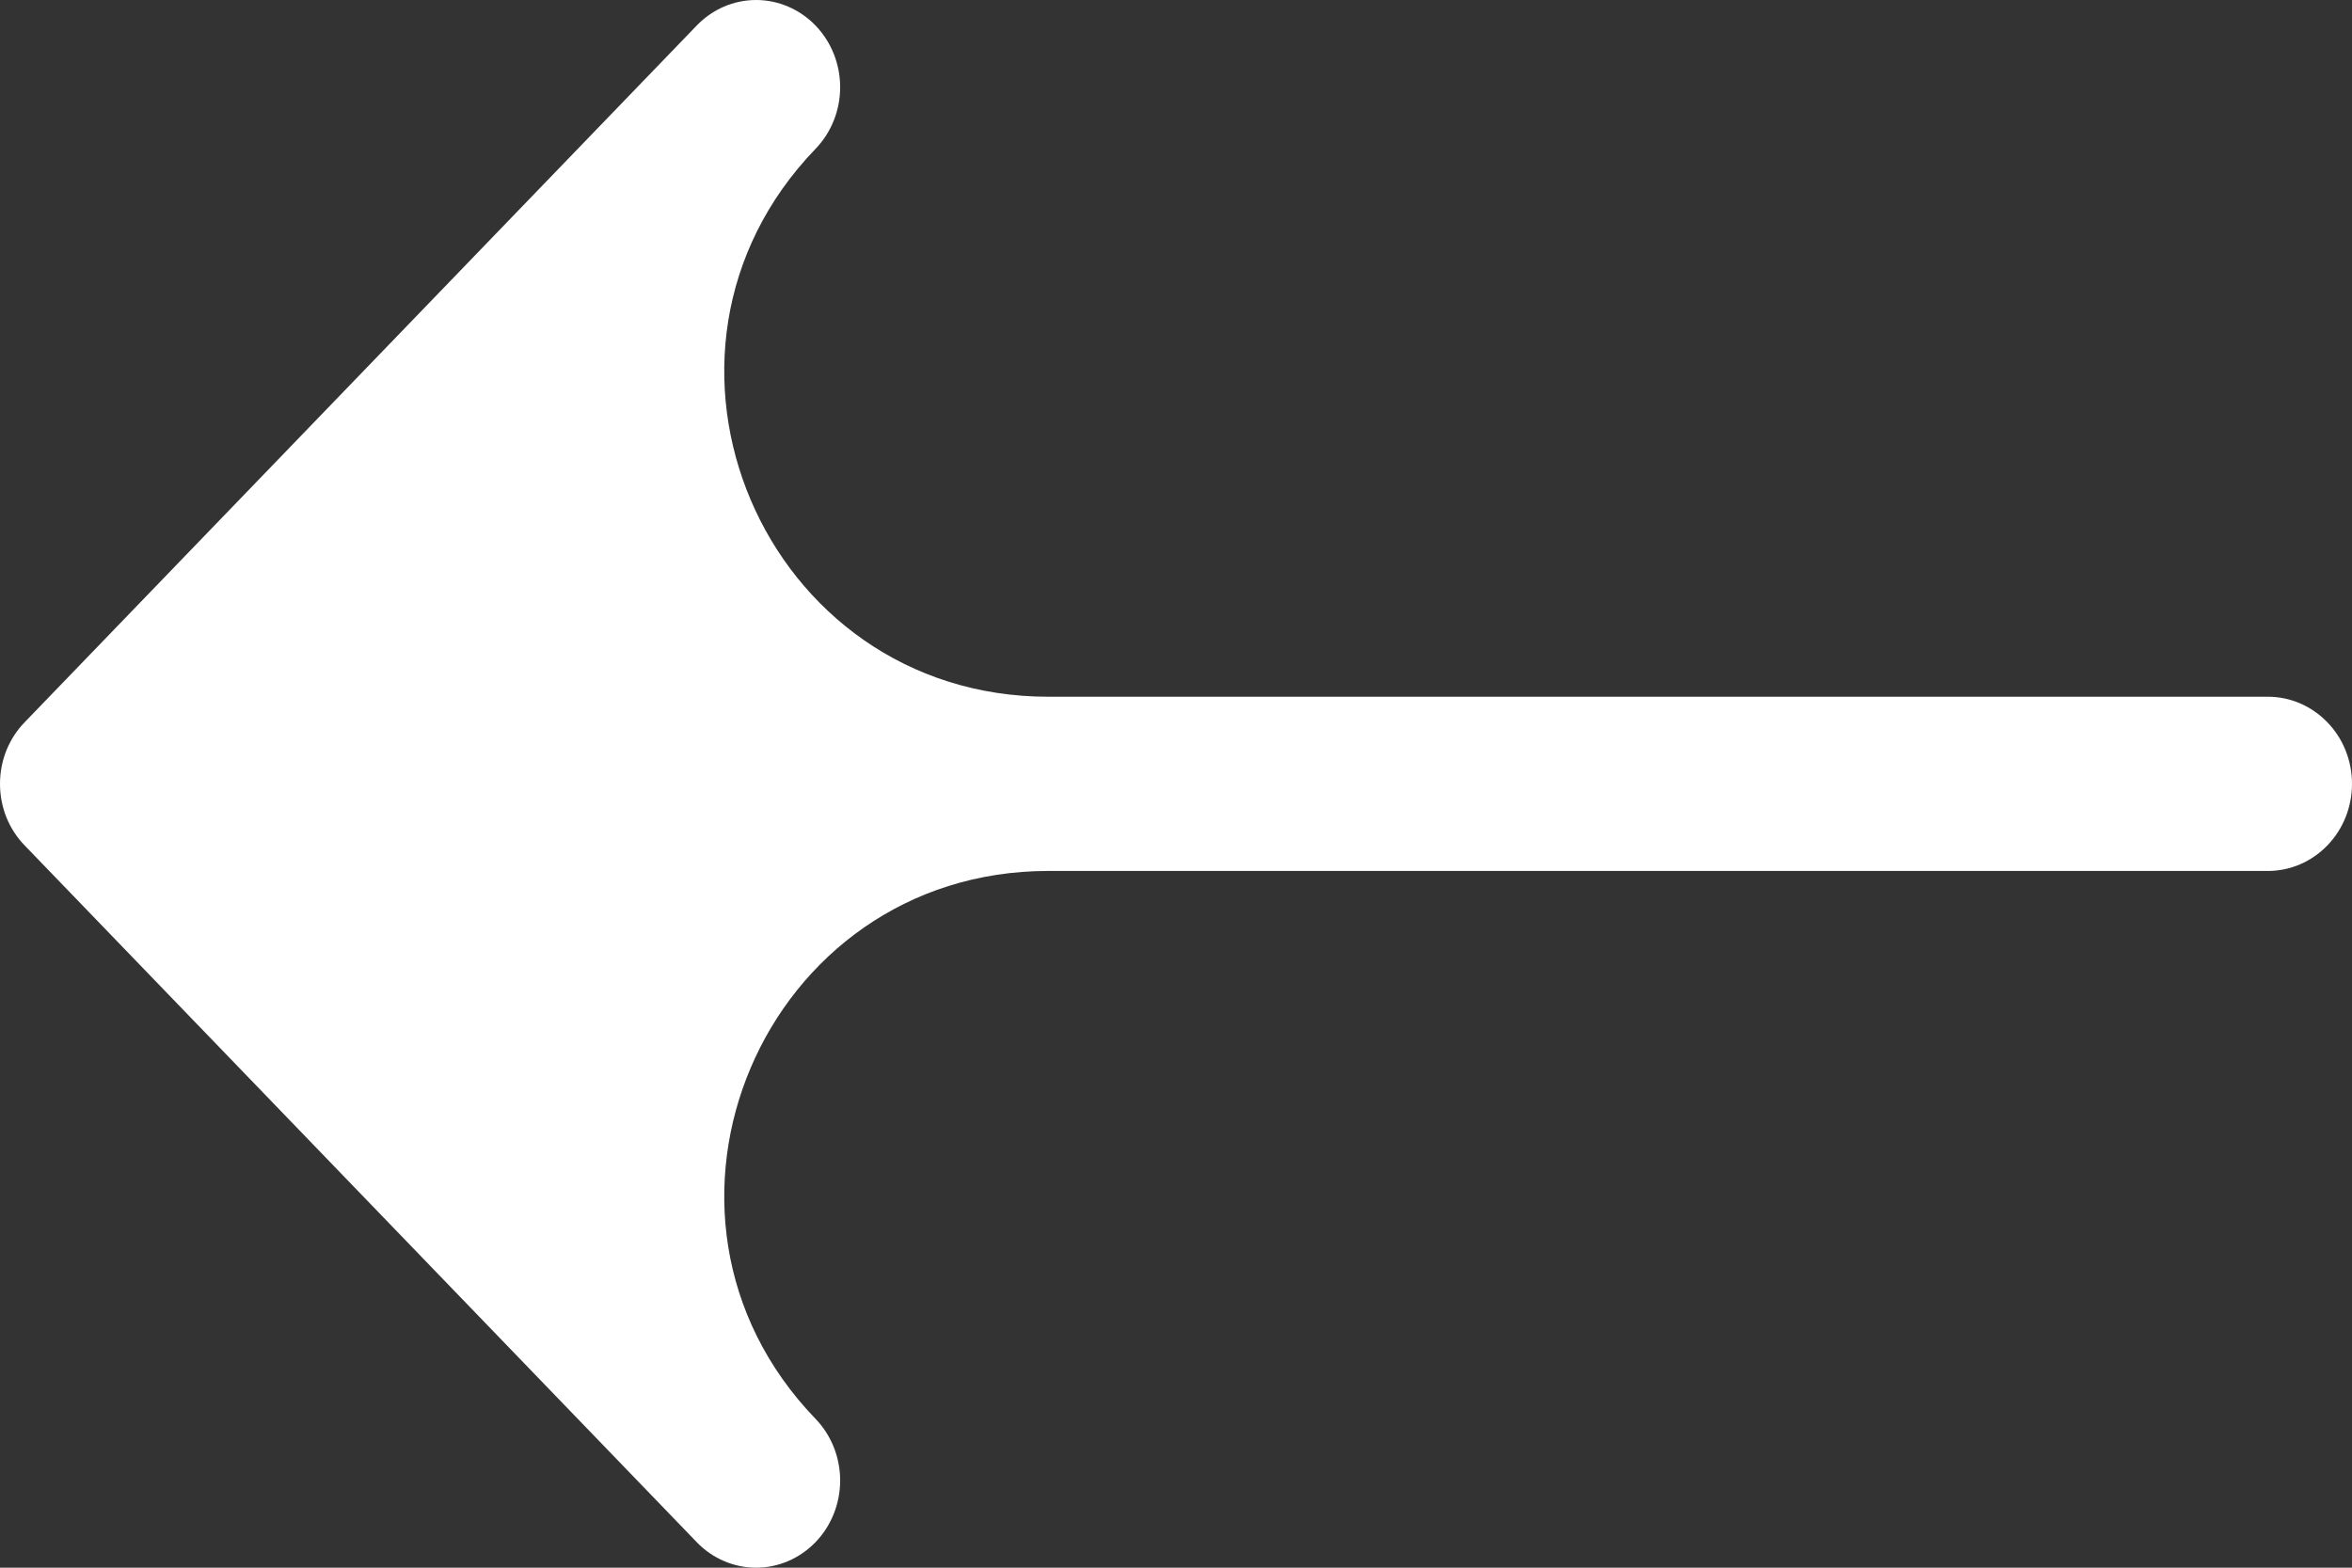 <svg width="24" height="16" viewBox="0 0 24 16" fill="none" xmlns="http://www.w3.org/2000/svg">
<rect x="0" y="0" width="24" height="16" fill="#333333" stroke="none"/>
<path fill-rule="evenodd" clip-rule="evenodd" d="M24 8C24 8.236 23.91 8.462 23.749 8.628C23.588 8.795 23.37 8.889 23.143 8.889L10.698 8.889C7.786 8.889 6.3 12.385 8.322 14.481C8.483 14.648 8.573 14.874 8.573 15.11C8.573 15.346 8.483 15.572 8.322 15.739C8.161 15.906 7.943 16 7.715 16C7.488 16 7.269 15.906 7.109 15.739L0.252 8.629C0.172 8.547 0.109 8.449 0.065 8.341C0.022 8.233 -1.21819e-06 8.117 -1.20797e-06 8C-1.19775e-06 7.883 0.022 7.767 0.065 7.659C0.109 7.551 0.172 7.453 0.252 7.371L7.109 0.261C7.269 0.094 7.488 4.63799e-07 7.715 4.83697e-07C7.943 5.03595e-07 8.161 0.094 8.322 0.261C8.483 0.428 8.573 0.654 8.573 0.89C8.573 1.126 8.483 1.352 8.322 1.519C6.3 3.615 7.786 7.111 10.698 7.111L23.143 7.111C23.37 7.111 23.588 7.205 23.749 7.372C23.91 7.538 24 7.764 24 8Z" fill="white"/>
</svg>
